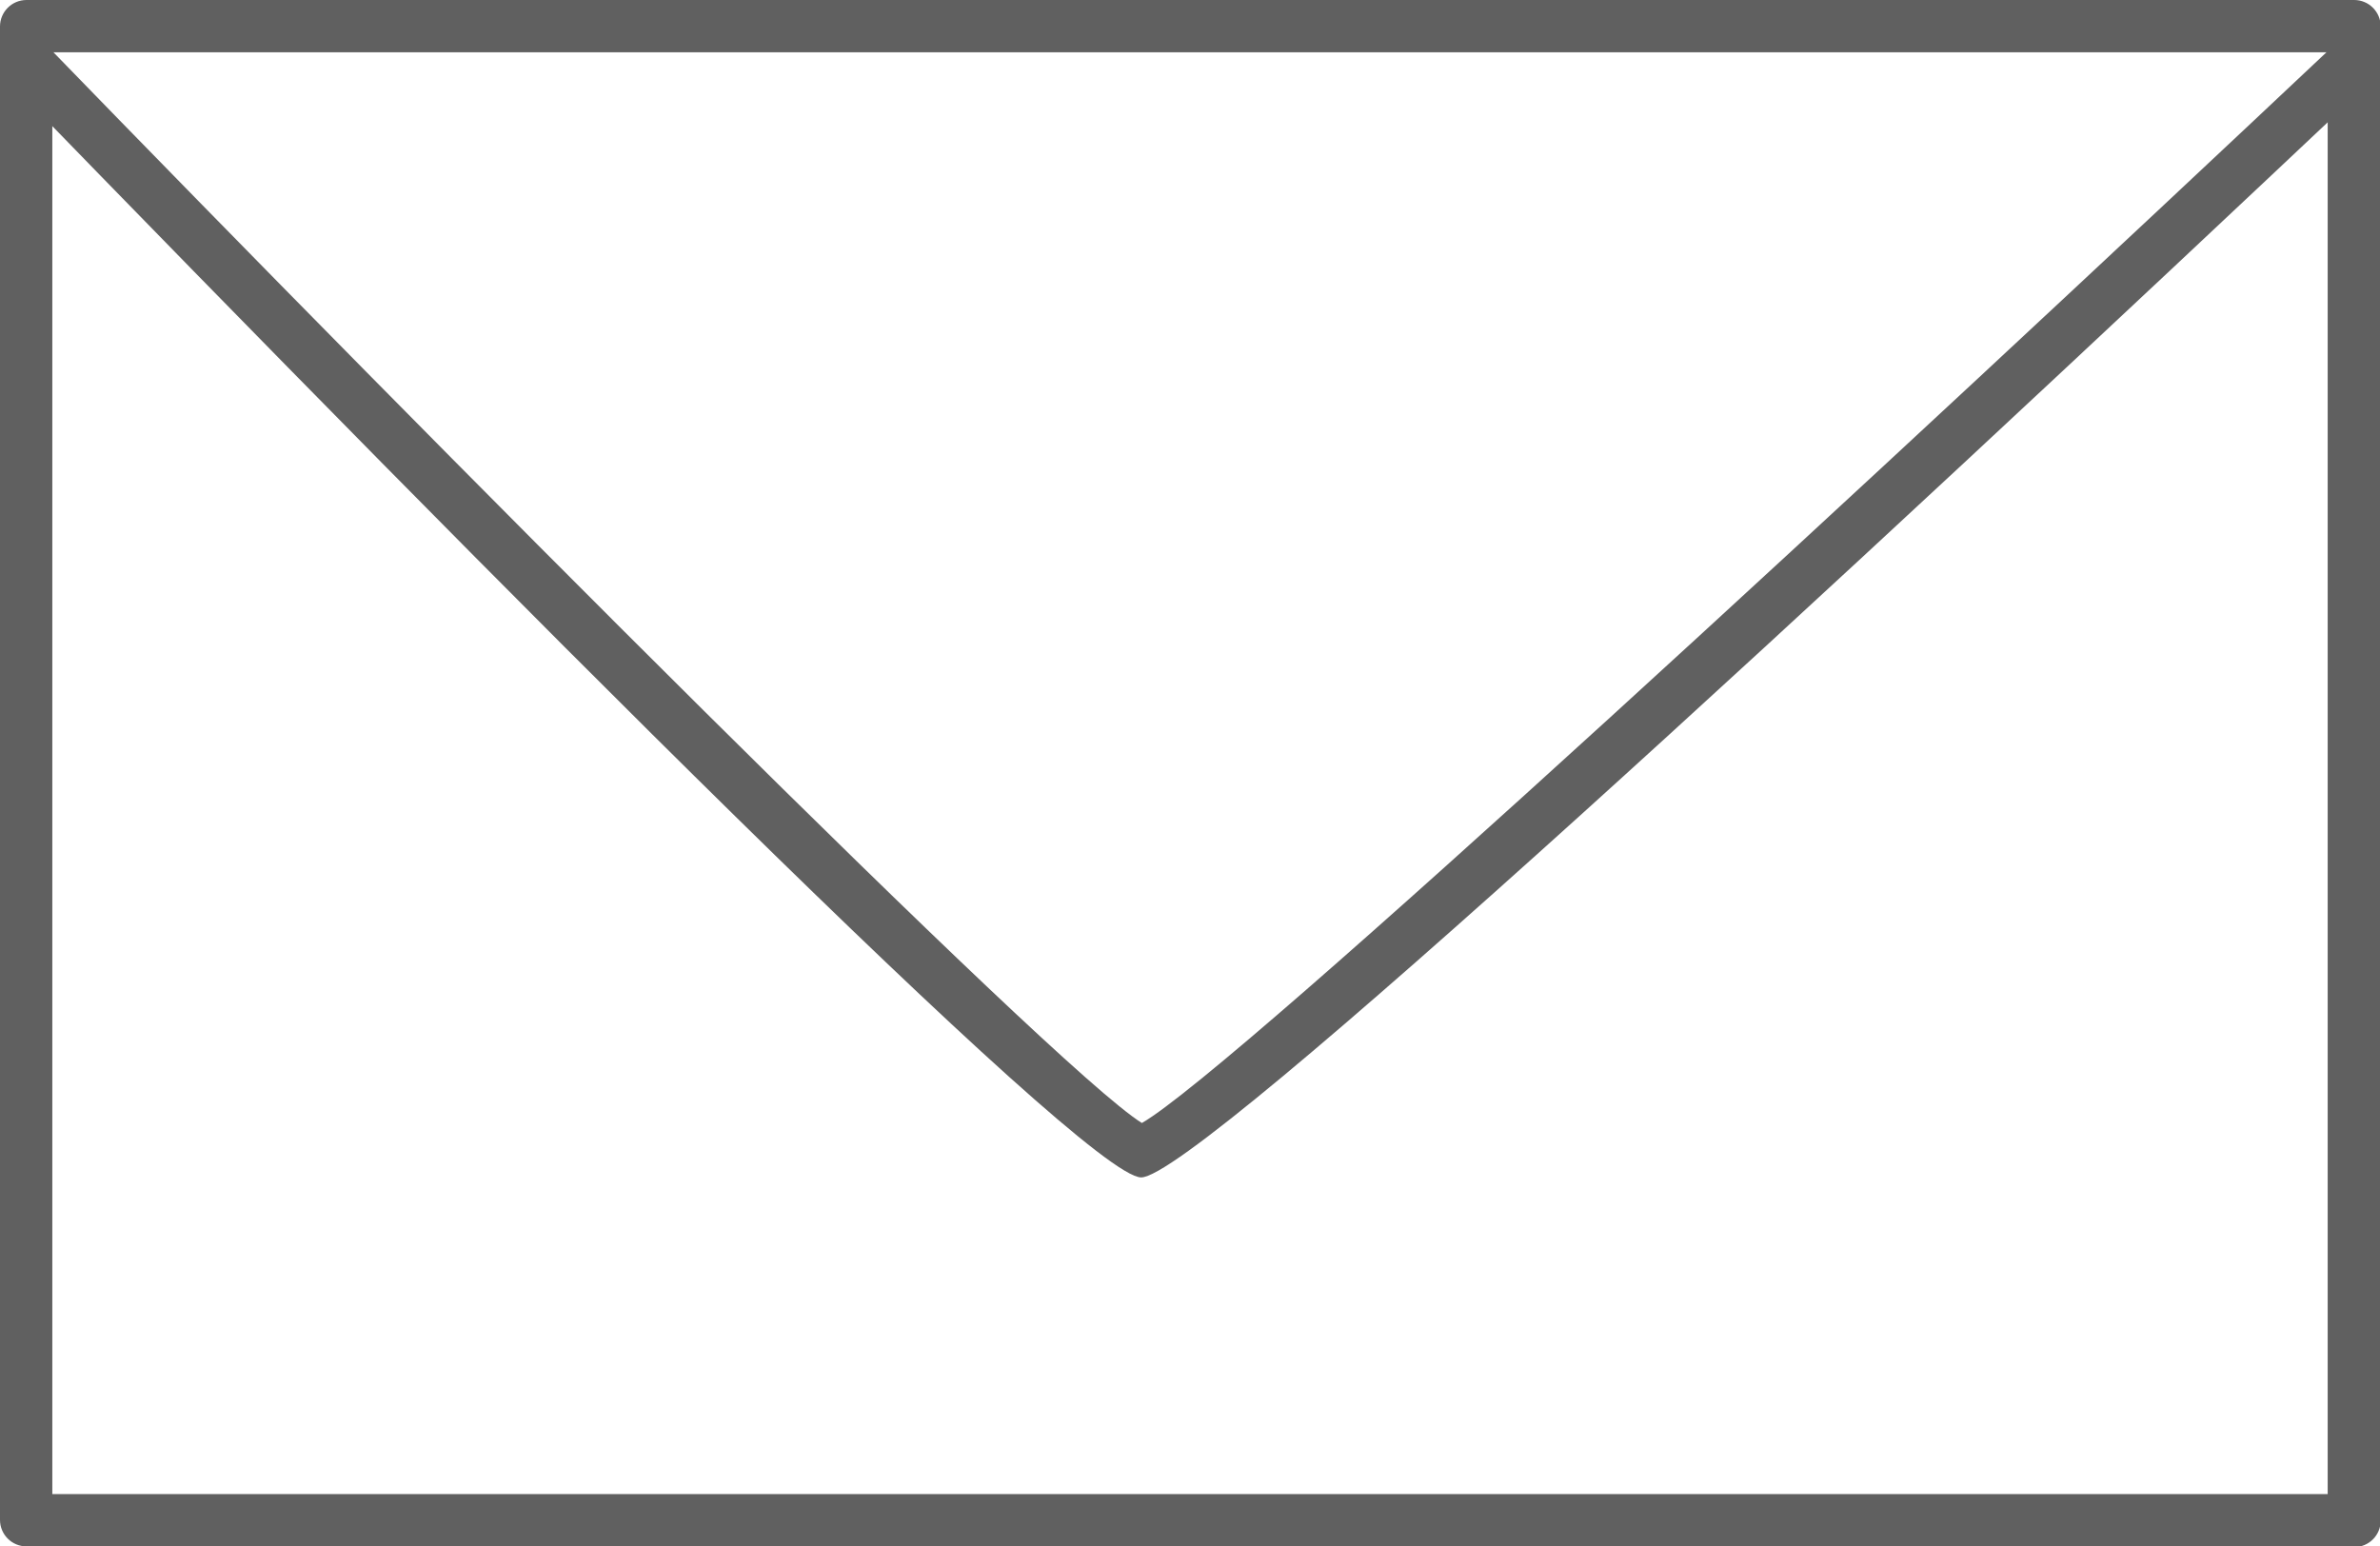 <?xml version="1.0" encoding="UTF-8"?><svg id="_レイヤー_2" xmlns="http://www.w3.org/2000/svg" width="34.12" height="22.17" viewBox="0 0 34.12 22.17"><defs><style>.cls-1{fill:#606060;stroke-width:0px;}</style></defs><g id="_レイアウト"><path class="cls-1" d="M33.74,22.17H.38c-.21,0-.38-.17-.38-.38V.38c0-.21.17-.38.38-.38h33.37c.21,0,.38.17.38.38v21.42c0,.21-.17.38-.38.38ZM.75,21.42h32.62V.75H.75v20.67Z"/><path class="cls-1" d="M16.36,16.88C15.55,16.88,7.07,8.32.11,1.15l.54-.52c5.49,5.66,14.45,14.68,15.72,15.47,1.33-.76,10.87-9.59,17.12-15.48l.51.54c-7.6,7.17-16.83,15.72-17.64,15.72Z"/></g></svg>